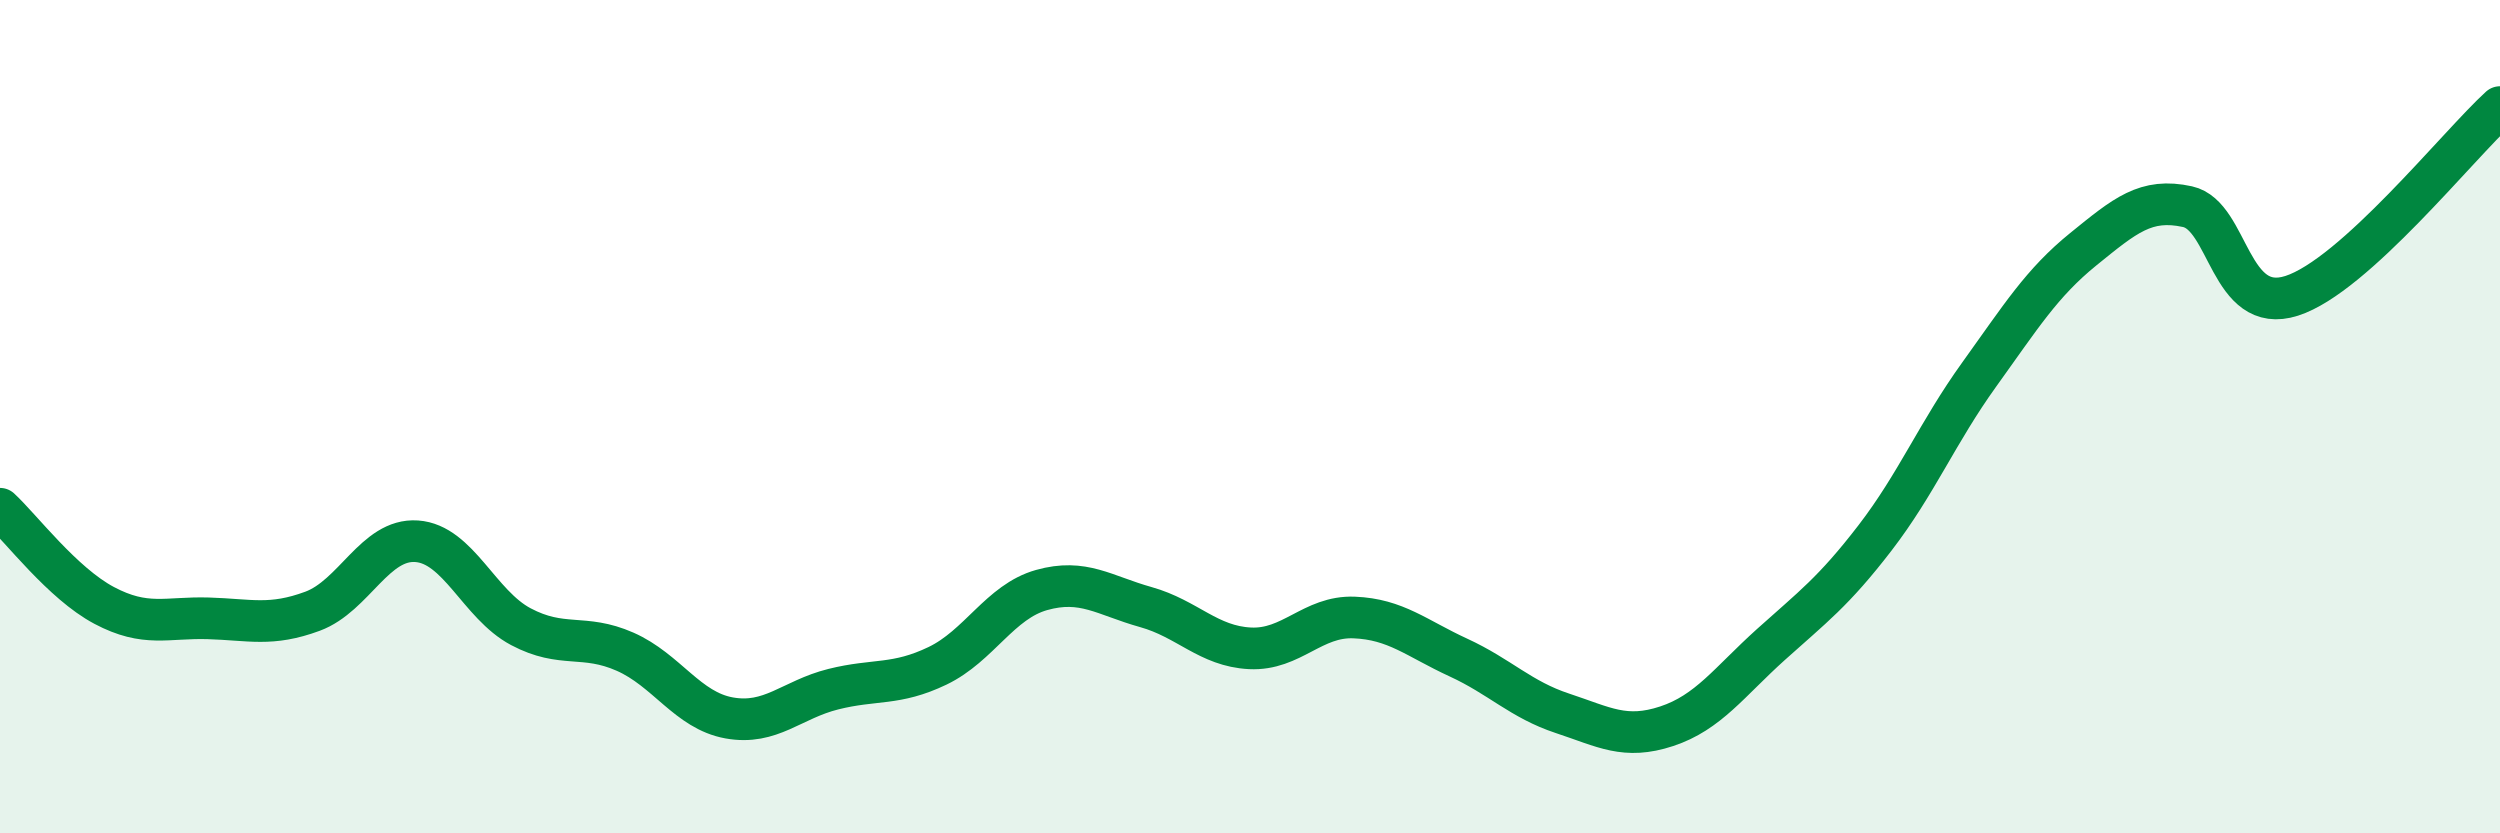 
    <svg width="60" height="20" viewBox="0 0 60 20" xmlns="http://www.w3.org/2000/svg">
      <path
        d="M 0,12.21 C 0.5,12.67 1.5,14 2.5,14.53 C 3.5,15.06 4,14.81 5,14.84 C 6,14.87 6.5,15.04 7.5,14.67 C 8.5,14.3 9,12.92 10,12.99 C 11,13.06 11.5,14.51 12.5,15.04 C 13.5,15.57 14,15.2 15,15.64 C 16,16.08 16.5,17.05 17.5,17.23 C 18.5,17.41 19,16.79 20,16.54 C 21,16.29 21.5,16.46 22.5,15.98 C 23.5,15.5 24,14.44 25,14.16 C 26,13.88 26.5,14.29 27.5,14.57 C 28.5,14.85 29,15.51 30,15.56 C 31,15.61 31.5,14.78 32.5,14.82 C 33.5,14.86 34,15.32 35,15.78 C 36,16.24 36.5,16.79 37.5,17.12 C 38.5,17.45 39,17.76 40,17.43 C 41,17.1 41.5,16.37 42.5,15.47 C 43.5,14.57 44,14.21 45,12.91 C 46,11.61 46.5,10.38 47.5,8.99 C 48.5,7.6 49,6.79 50,5.98 C 51,5.17 51.5,4.74 52.5,4.96 C 53.5,5.18 53.5,7.58 55,7.1 C 56.5,6.62 59,3.48 60,2.57L60 20L0 20Z"
        fill="#008740"
        opacity="0.1"
        stroke-linecap="round"
        stroke-linejoin="round"
      />
      <path
        d="M 0,12.21 C 0.5,12.67 1.5,14 2.5,14.53 C 3.5,15.06 4,14.81 5,14.84 C 6,14.87 6.5,15.04 7.5,14.67 C 8.5,14.3 9,12.92 10,12.99 C 11,13.06 11.5,14.51 12.5,15.04 C 13.5,15.57 14,15.2 15,15.64 C 16,16.08 16.5,17.05 17.5,17.23 C 18.5,17.41 19,16.79 20,16.54 C 21,16.29 21.5,16.46 22.5,15.98 C 23.5,15.5 24,14.44 25,14.16 C 26,13.88 26.5,14.29 27.5,14.57 C 28.5,14.85 29,15.51 30,15.56 C 31,15.61 31.5,14.78 32.5,14.82 C 33.5,14.86 34,15.32 35,15.78 C 36,16.24 36.5,16.79 37.5,17.12 C 38.5,17.45 39,17.76 40,17.43 C 41,17.1 41.5,16.37 42.5,15.47 C 43.5,14.57 44,14.21 45,12.91 C 46,11.61 46.5,10.38 47.5,8.99 C 48.5,7.6 49,6.79 50,5.98 C 51,5.17 51.5,4.74 52.5,4.96 C 53.5,5.18 53.5,7.58 55,7.1 C 56.5,6.62 59,3.48 60,2.57"
        stroke="#008740"
        stroke-width="1"
        fill="none"
        stroke-linecap="round"
        stroke-linejoin="round"
      />
    </svg>
  